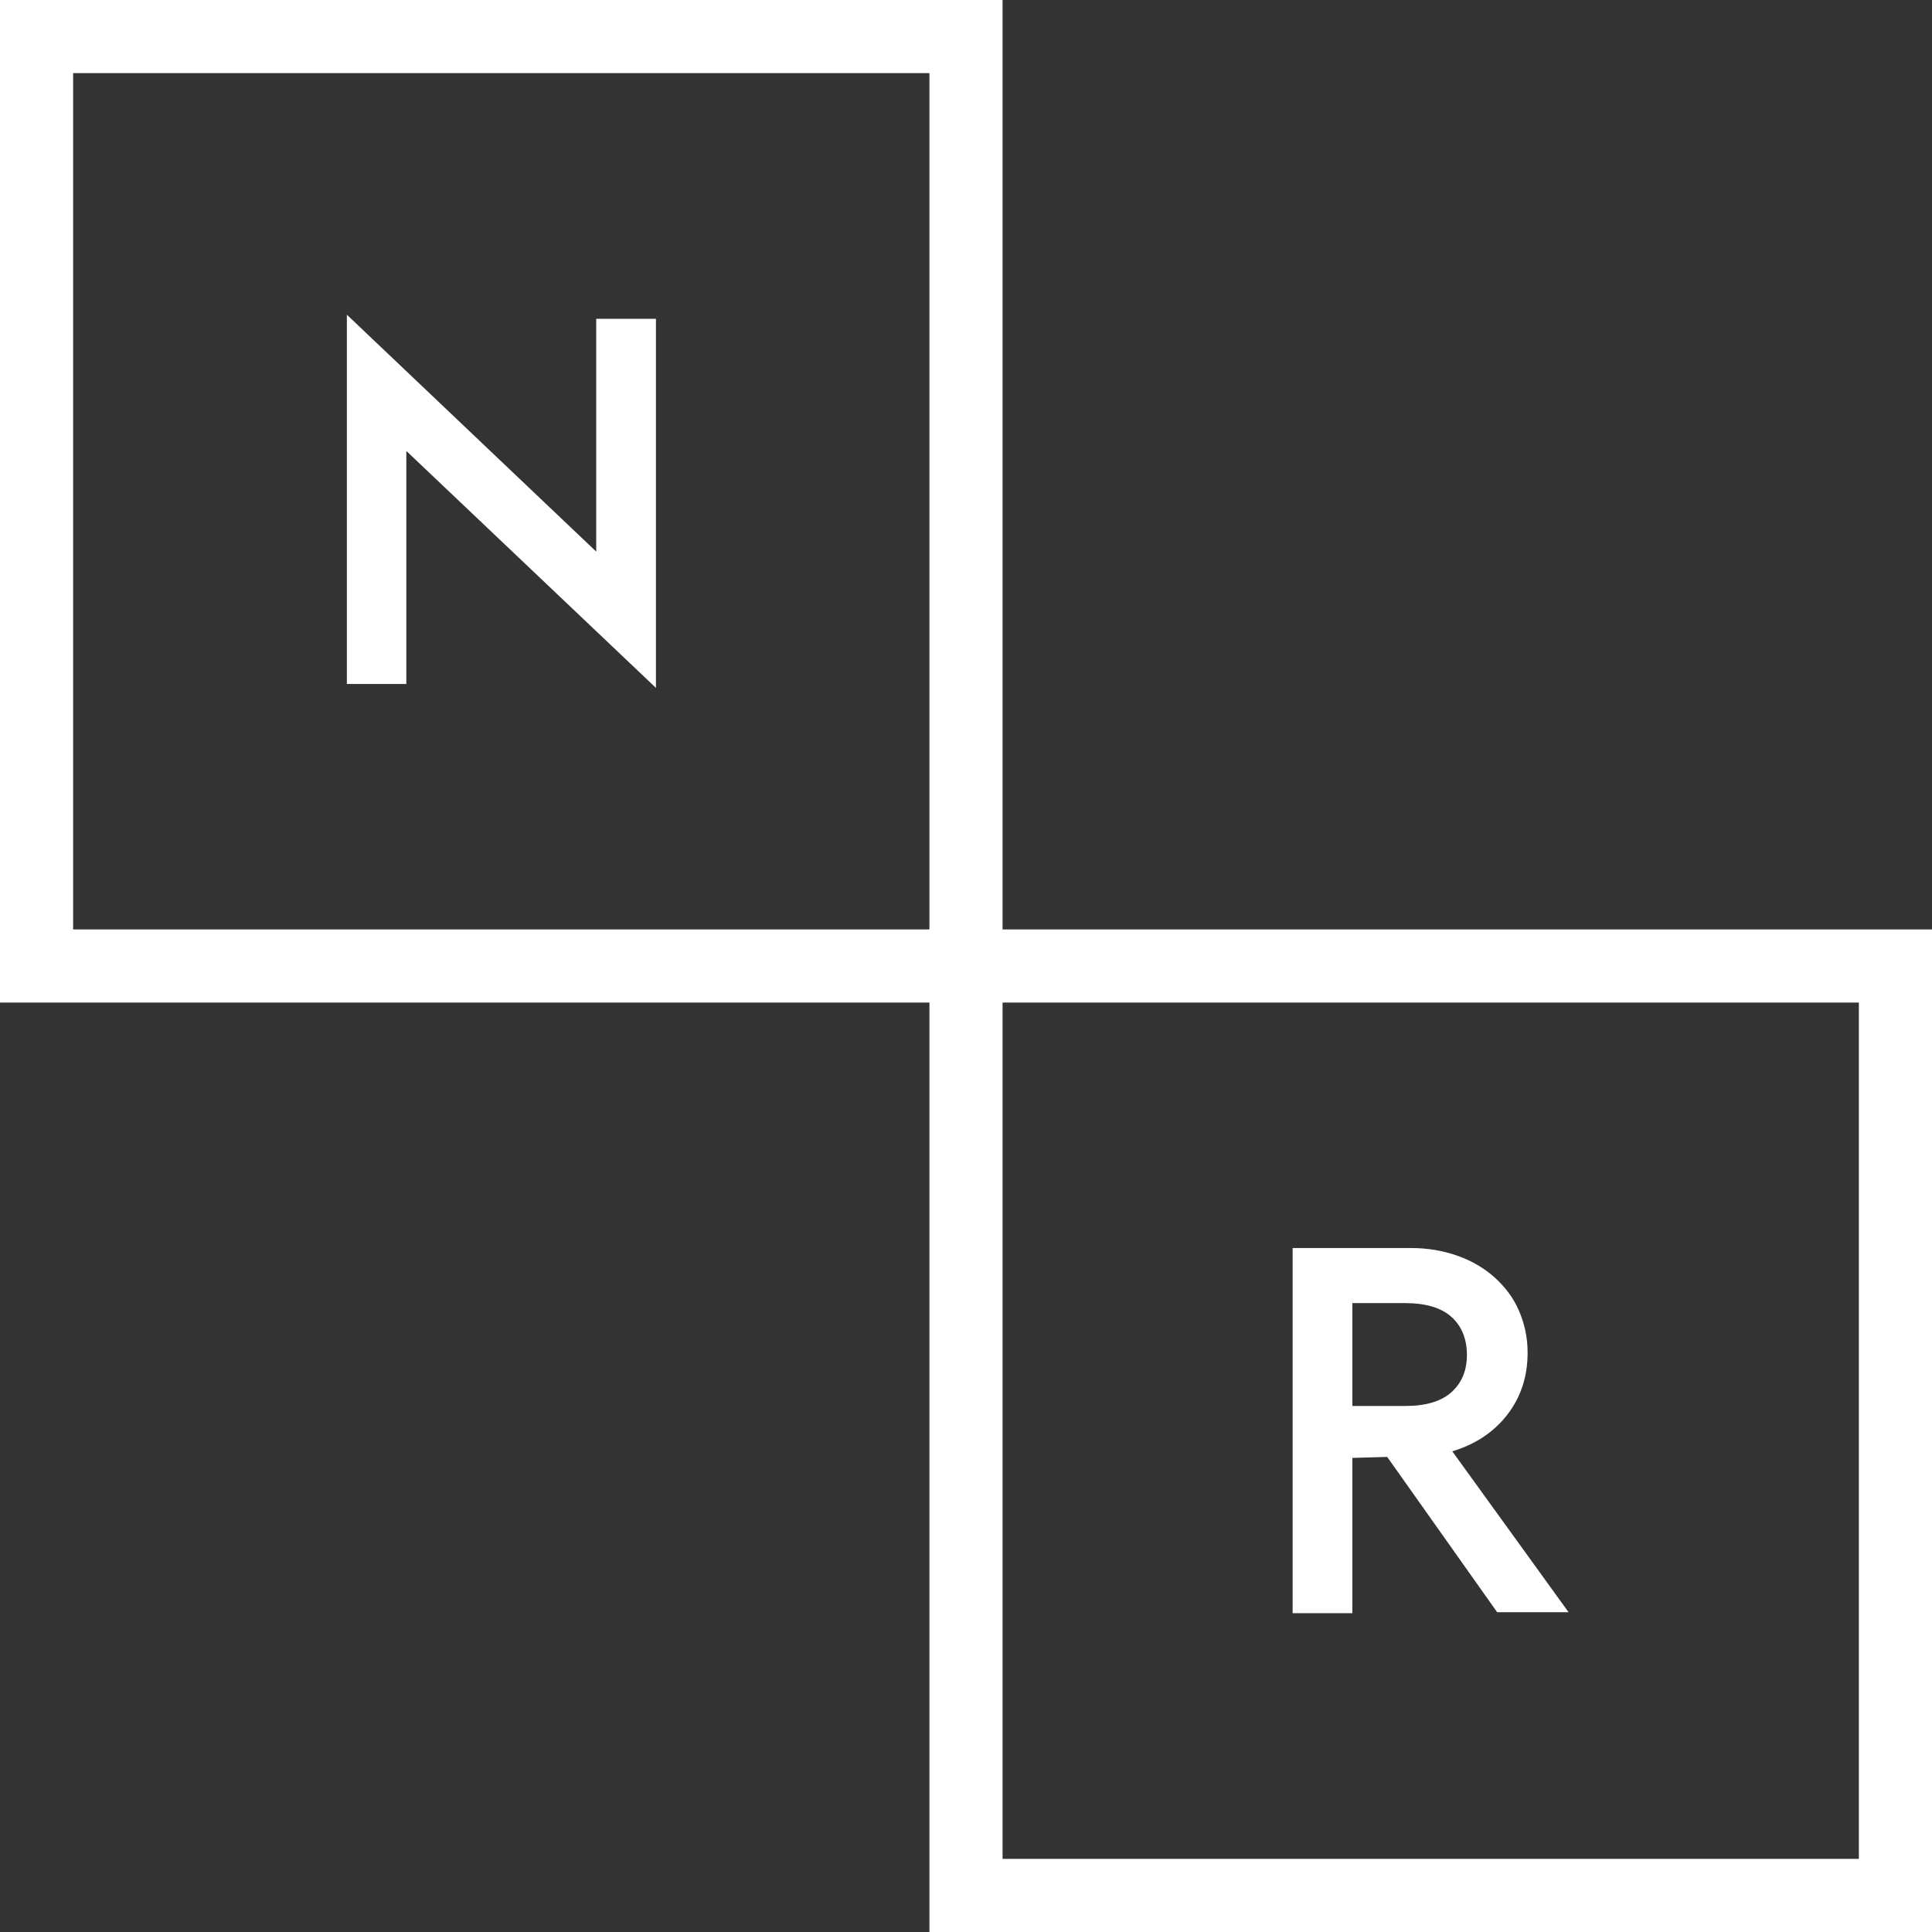 <?xml version="1.0" encoding="utf-8"?>
<!-- Generator: Adobe Illustrator 26.0.2, SVG Export Plug-In . SVG Version: 6.00 Build 0)  -->
<svg version="1.1" id="Layer_1" xmlns="http://www.w3.org/2000/svg" xmlns:xlink="http://www.w3.org/1999/xlink" x="0px" y="0px"
	 viewBox="0 0 79.26 79.26" style="enable-background:new 0 0 79.26 79.26;" xml:space="preserve">
<rect x="0" y="0" width="79.26" height="79.26" fill="#333333" stroke="none"/>
<style type="text/css">
	.st0{fill:#FFFFFF;}
	.st1{fill:none;stroke:#FFFFFF;stroke-width:3;stroke-miterlimit:10;}
</style>
<g>
	<polygon class="st0" points="24.46,22.63 14.23,12.91 14.23,28.06 16.67,28.06 16.67,18.5 26.91,28.22 26.91,13.08 24.46,13.08 	
		"/>
	<path class="st0" d="M61.85,58.02c0.55-0.72,0.82-1.56,0.82-2.53c0-0.63-0.13-1.2-0.36-1.73c-0.23-0.53-0.57-0.97-0.99-1.35
		c-0.42-0.38-0.93-0.68-1.52-0.89s-1.22-0.32-1.92-0.32h-4.85v14.98h2.45v-6.37l1.43-0.04l4.51,6.37h2.93l-4.77-6.6
		C60.54,59.25,61.3,58.74,61.85,58.02 M57.65,57.68h-2.17v-4.22h2.17c0.84,0,1.48,0.19,1.9,0.57c0.42,0.38,0.63,0.91,0.63,1.56
		c0,0.63-0.21,1.14-0.63,1.52C59.13,57.49,58.5,57.68,57.65,57.68"/>
	<rect x="1.5" y="1.5" class="st1" width="38.13" height="38.13"/>
	<rect x="39.63" y="39.63" class="st1" width="38.13" height="38.13"/>
</g>
</svg>
